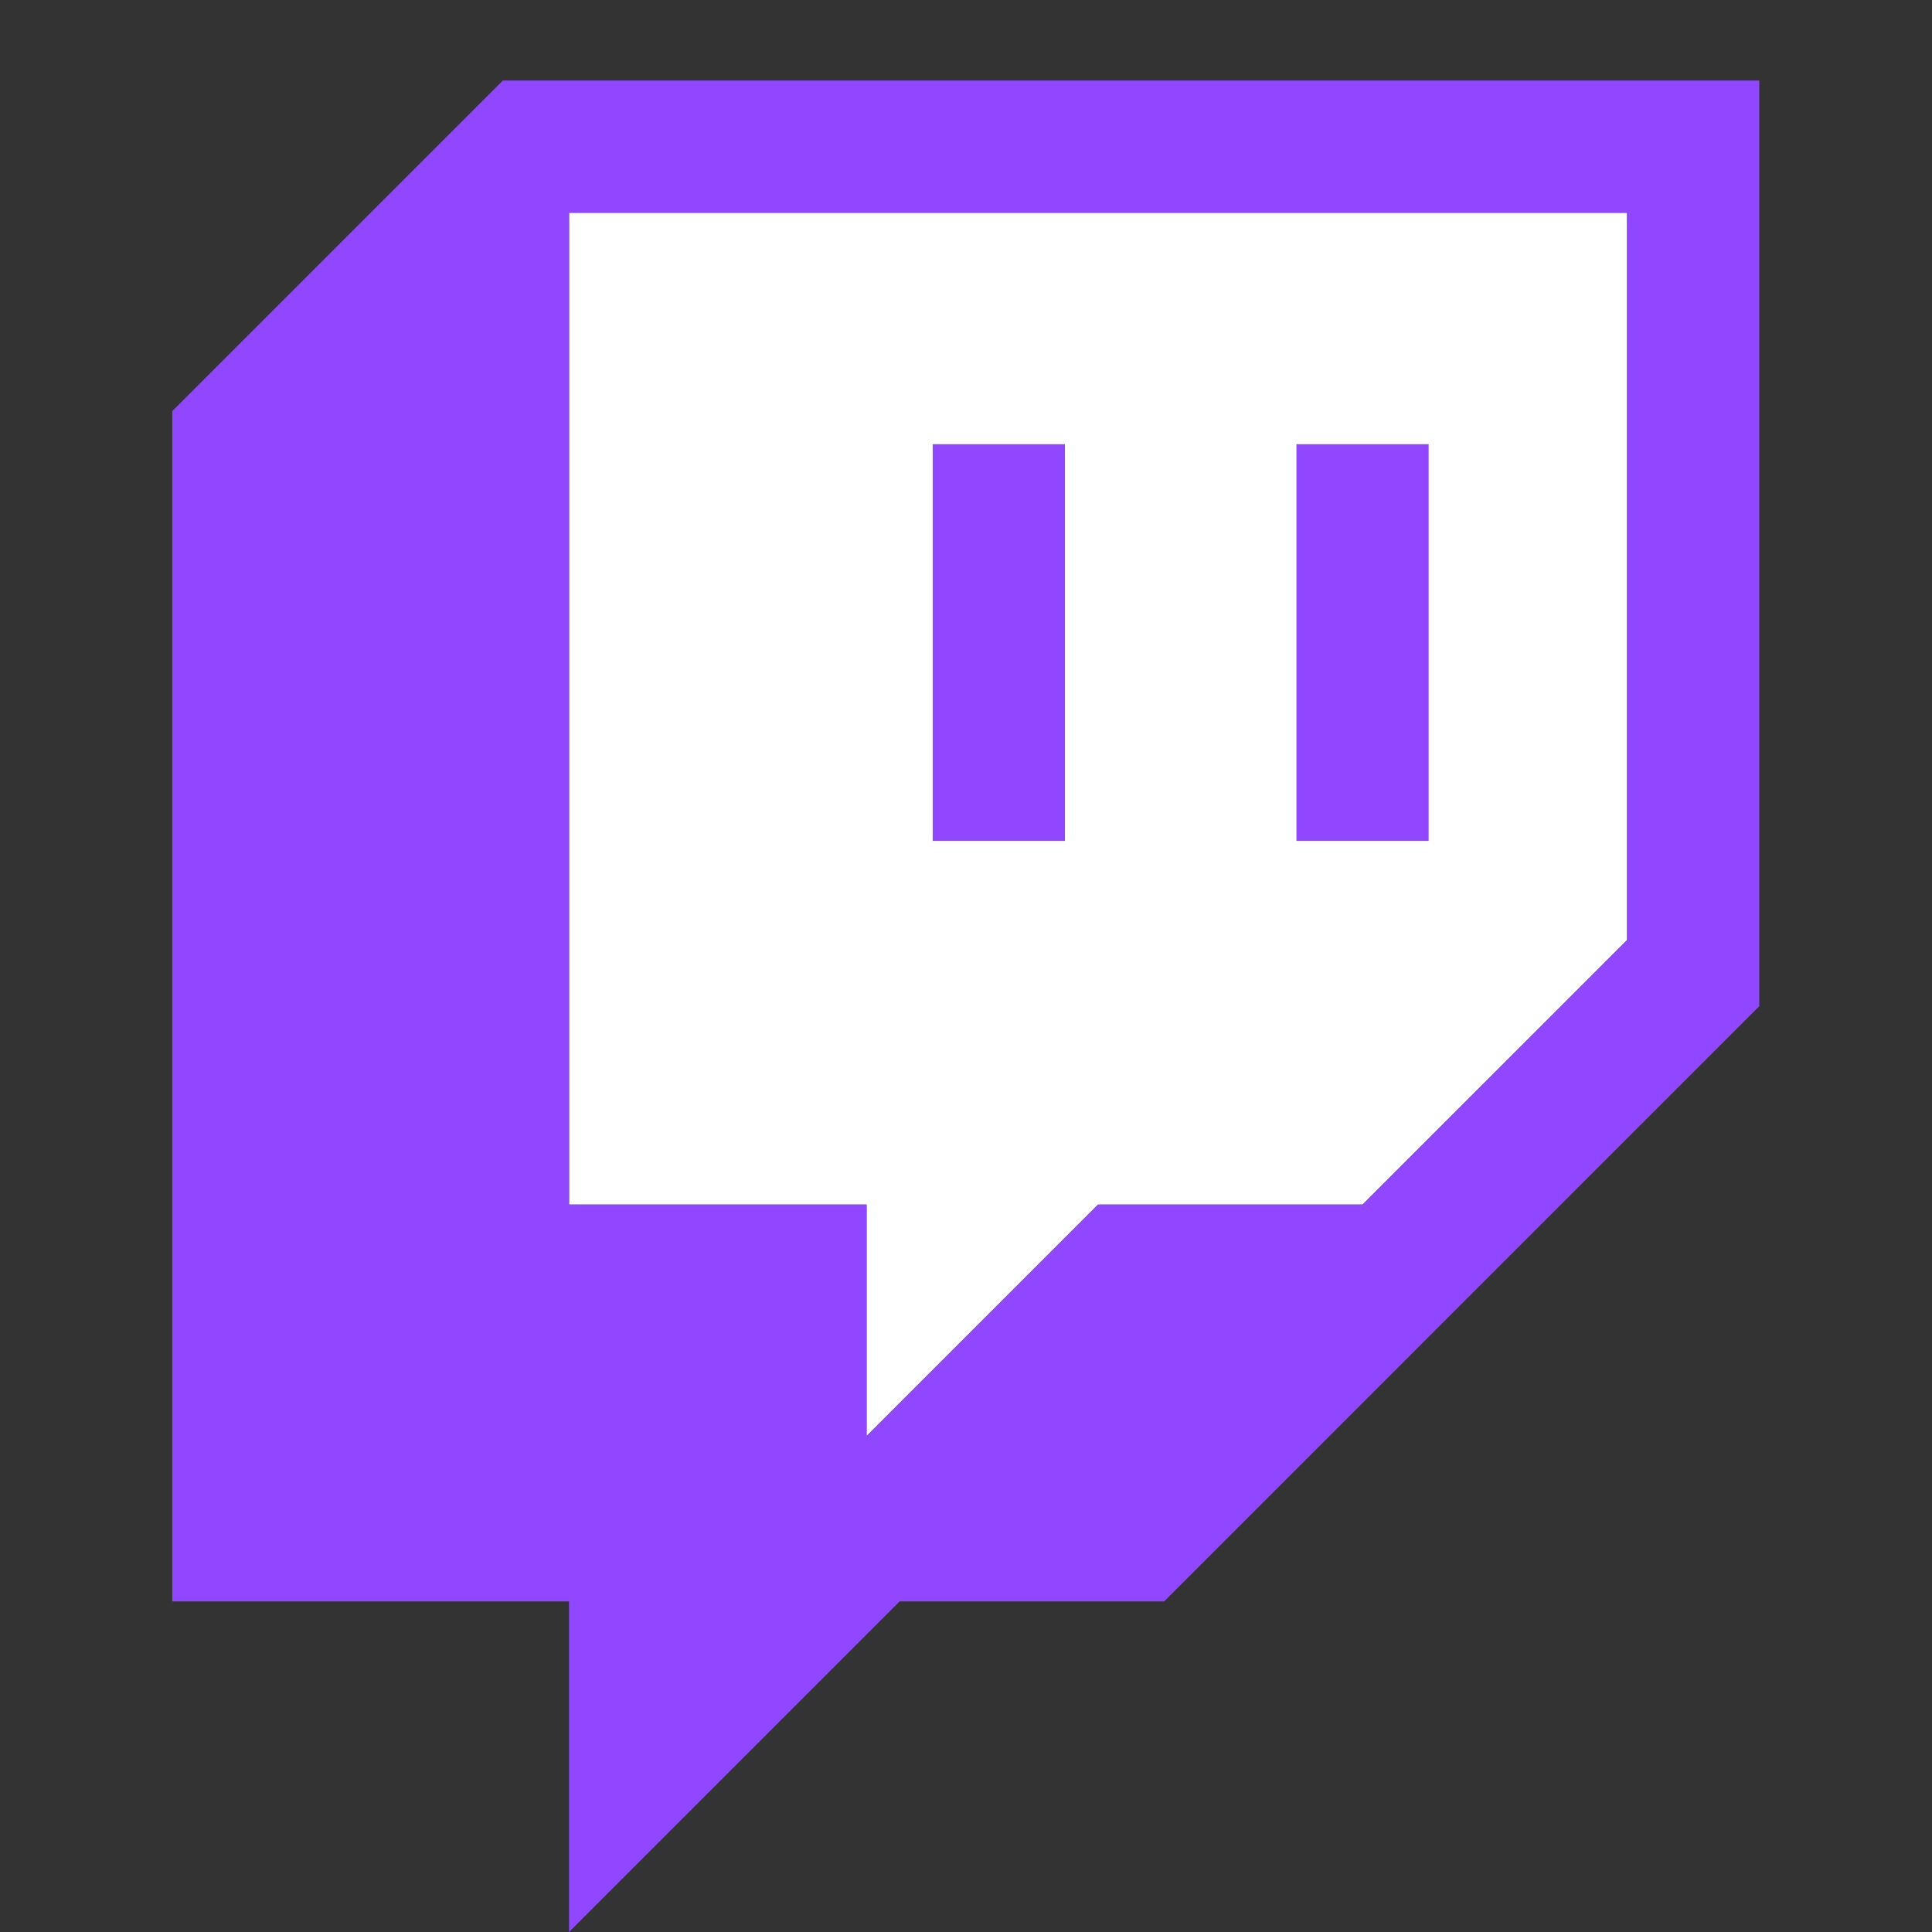 <svg width="24" height="24" viewBox="0 0 24 24" fill="none" xmlns="http://www.w3.org/2000/svg">
<rect x="0" y="0" width="24" height="24" fill="#333333" stroke="none"/>
<path d="M20.212 11.678L16.926 14.964H13.64L10.765 17.839V14.964H7.069V2.643H20.212V11.678Z" fill="white"/>
<path d="M6.247 1L2.14 5.107V19.893H7.069V24L11.176 19.893H14.462L21.854 12.5V1H6.247ZM20.212 11.679L16.926 14.964H13.64L10.765 17.839V14.964H7.069V2.643H20.212V11.679Z" fill="#9146FF"/>
<path d="M17.747 5.518H16.105V10.446H17.747V5.518Z" fill="#9146FF"/>
<path d="M13.229 5.518H11.586V10.446H13.229V5.518Z" fill="#9146FF"/>
</svg>
